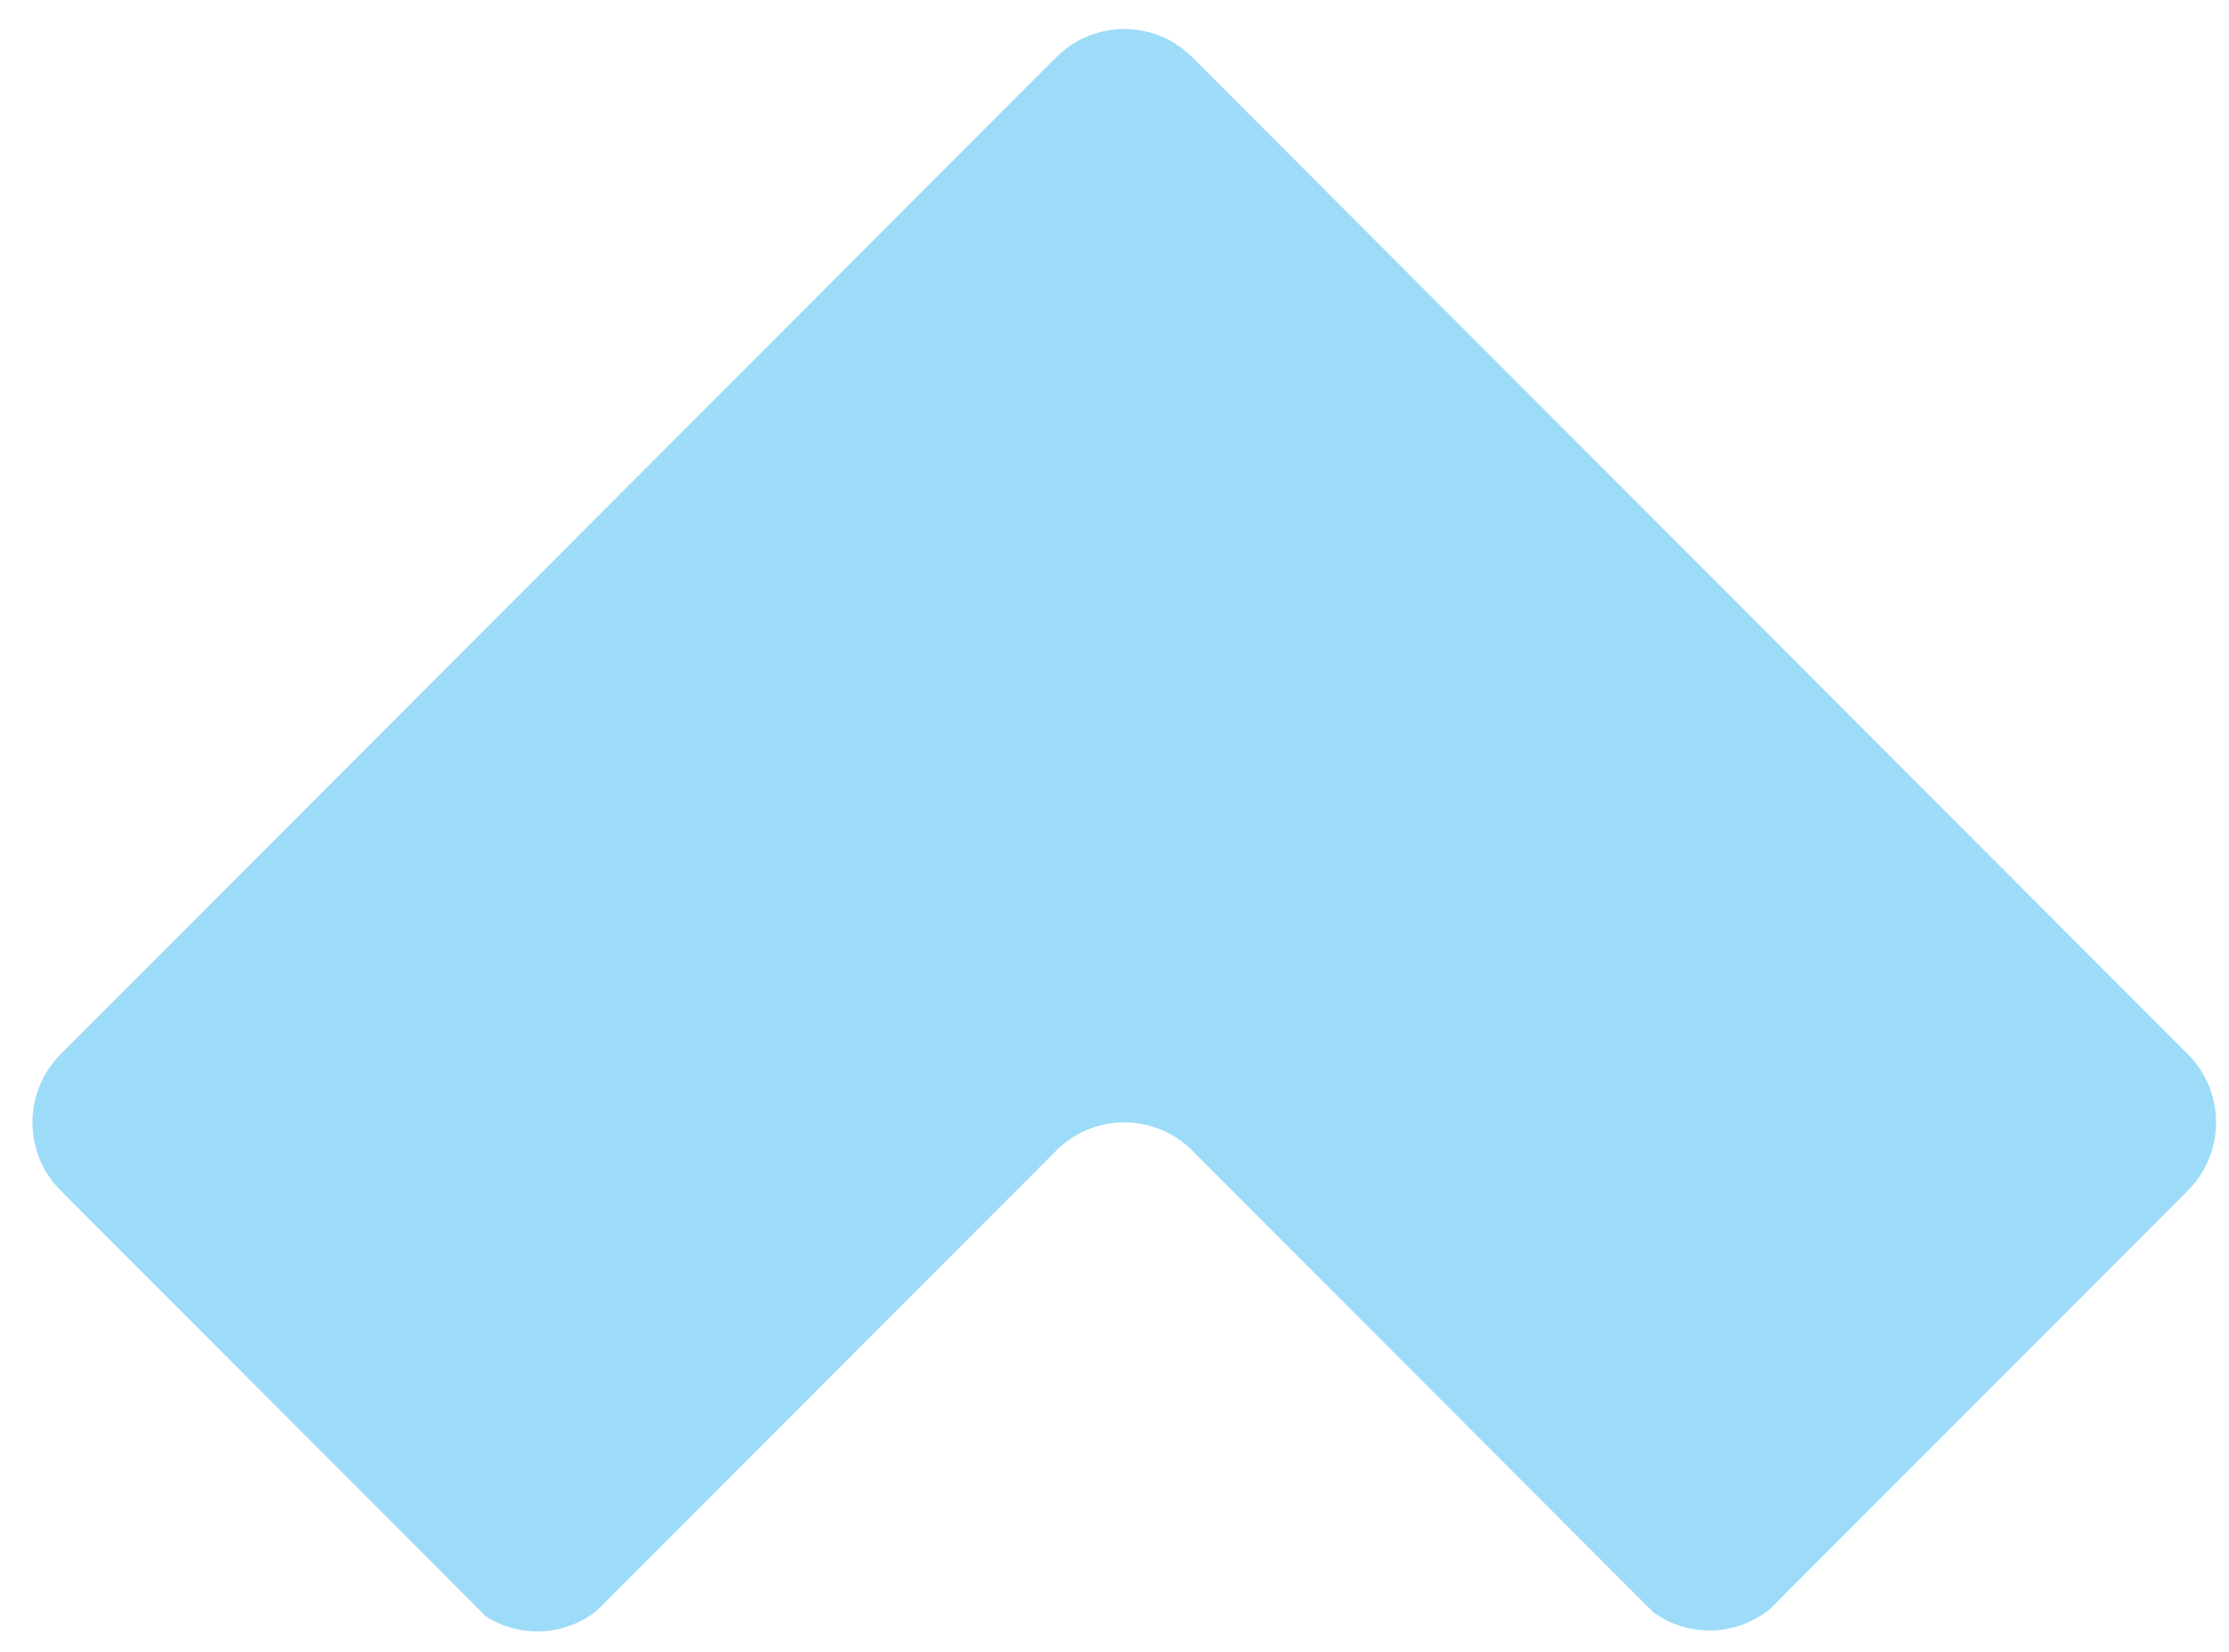 <?xml version="1.0" encoding="UTF-8"?> <svg xmlns="http://www.w3.org/2000/svg" width="58" height="43" viewBox="0 0 58 43" fill="none"><path d="M15.526 41.918L27.485 29.941C28.462 28.963 30.046 28.963 31.023 29.941L37.557 36.486L43.019 41.955C43.929 42.615 45.172 42.585 46.053 41.874L49.768 38.153L56.932 30.979C57.908 30 57.908 28.415 56.932 27.436L31.023 1.489C30.046 0.51 28.462 0.51 27.485 1.489L1.576 27.436C0.6 28.415 0.6 30 1.576 30.979L12.647 42.066C13.536 42.63 14.69 42.578 15.526 41.918Z" fill="#9DDCF9"></path></svg> 
